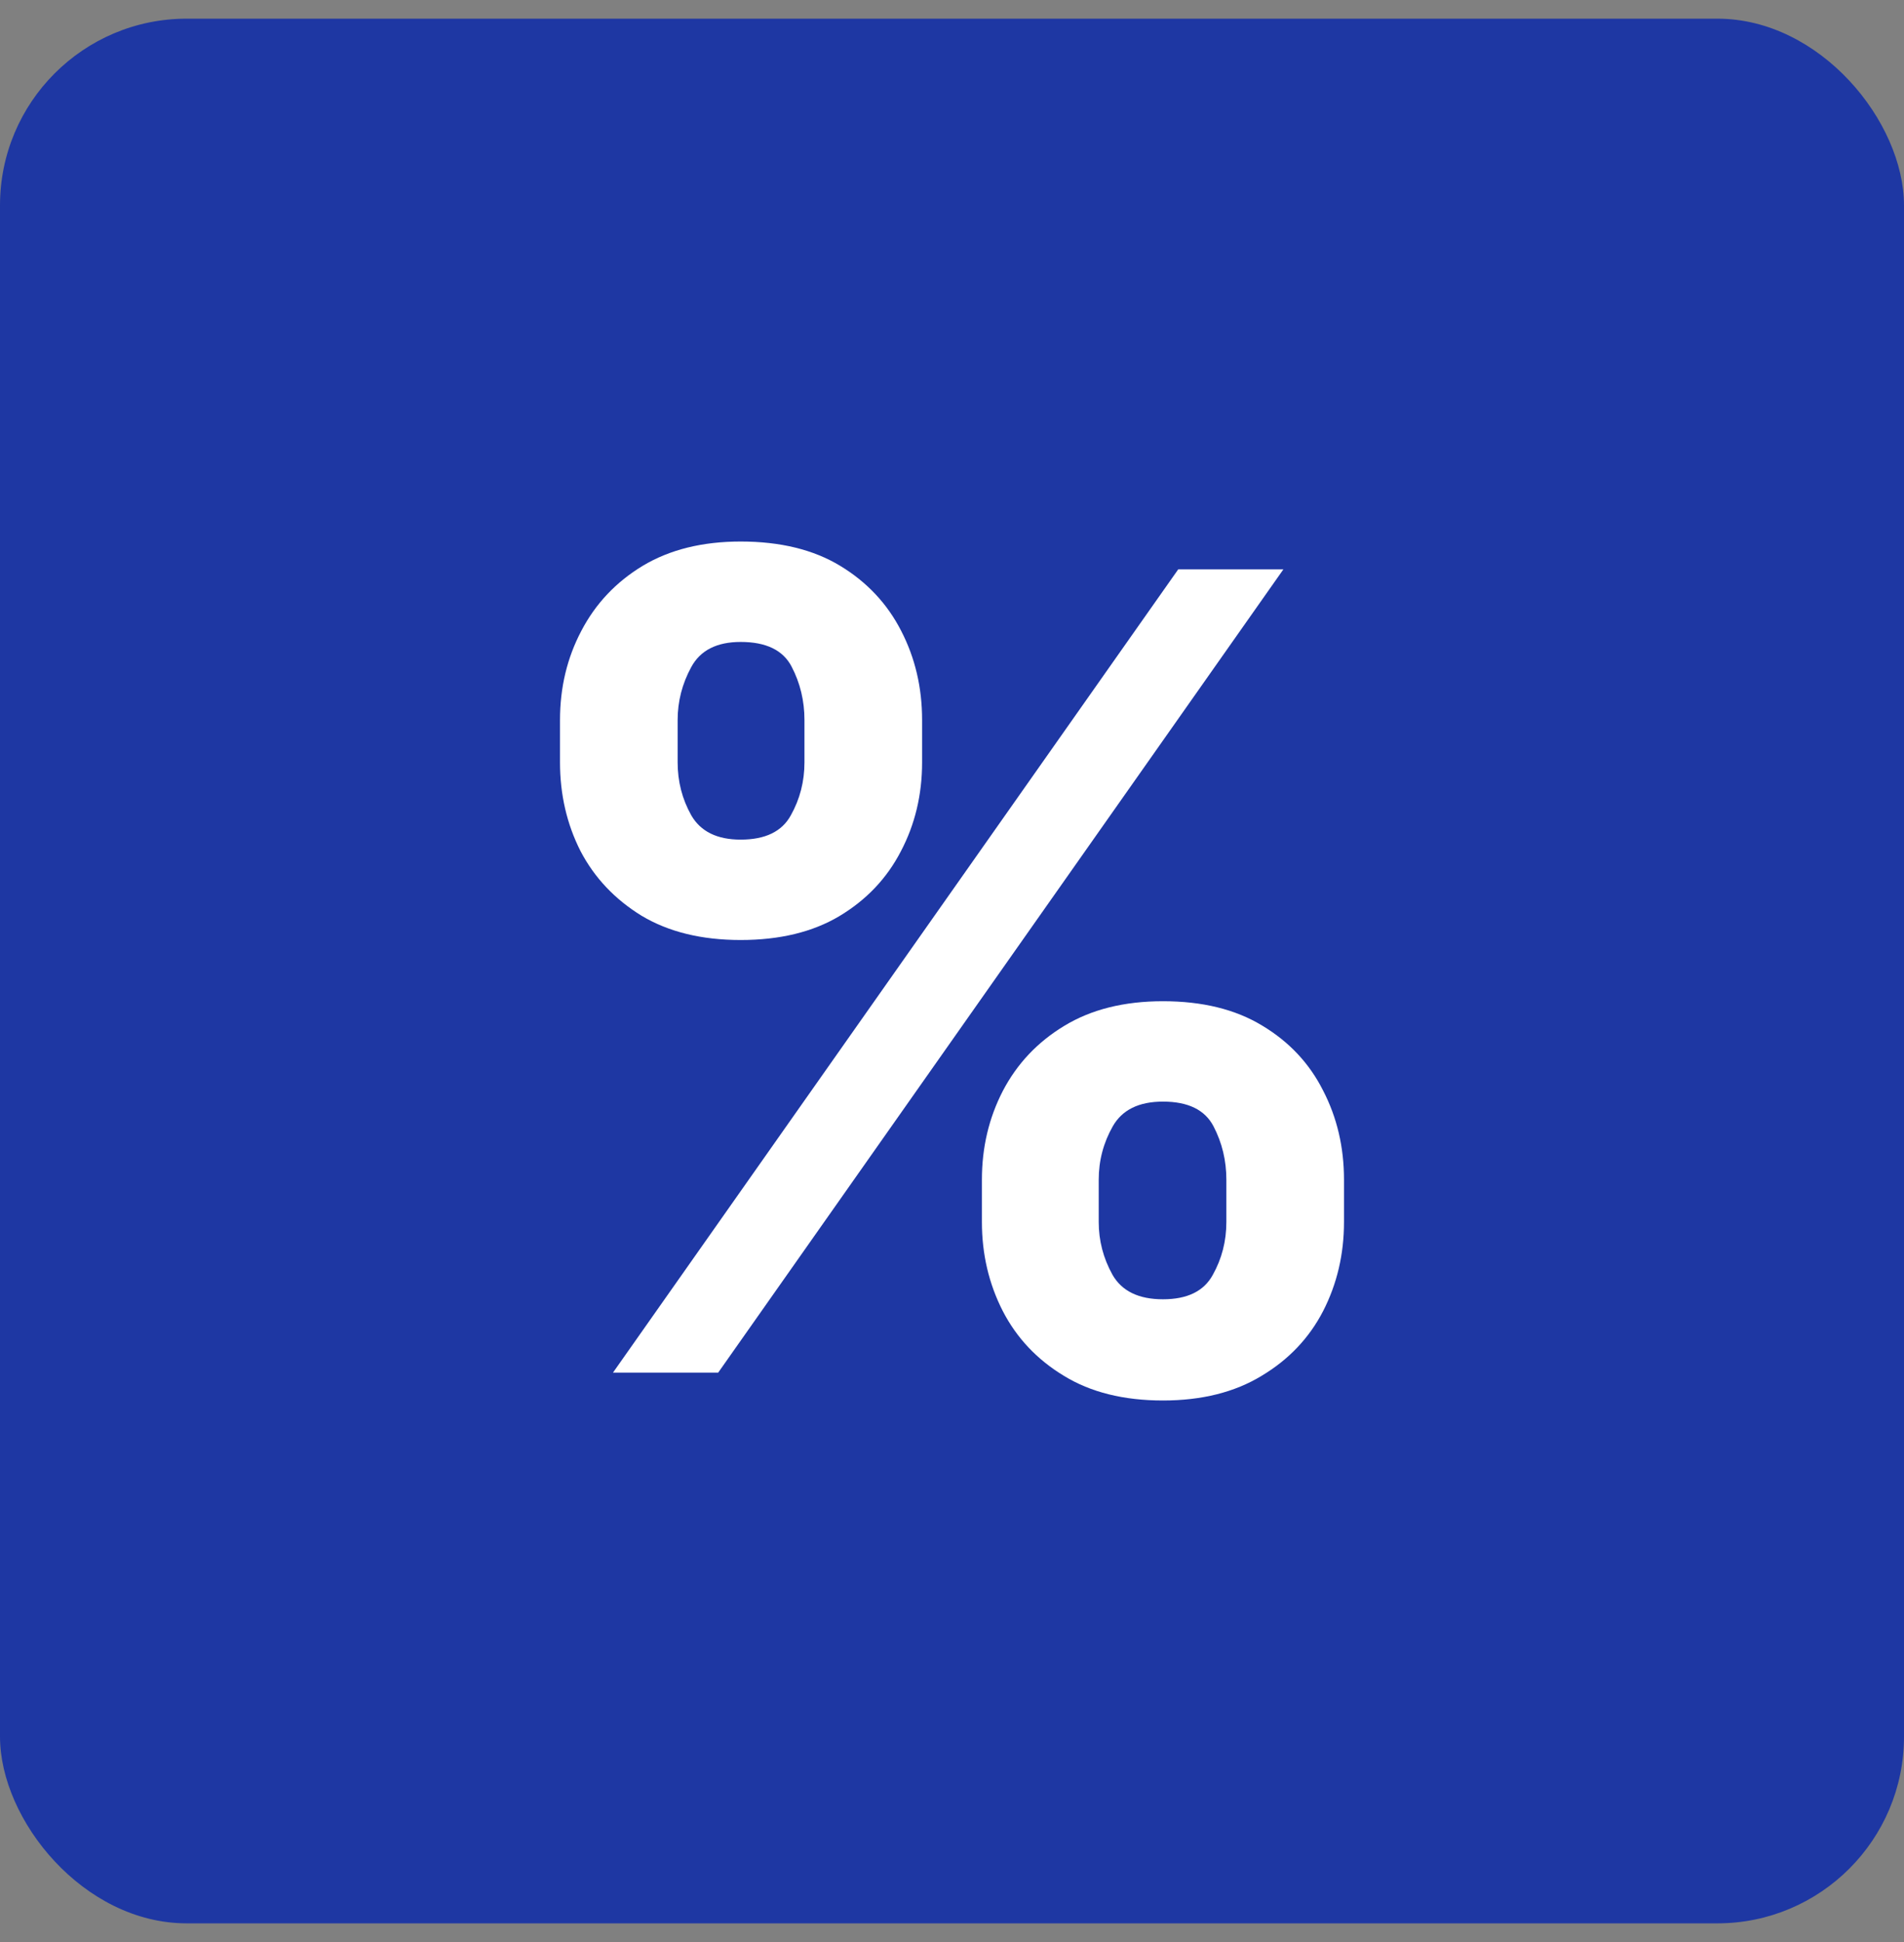 <?xml version="1.0" encoding="UTF-8"?> <svg xmlns="http://www.w3.org/2000/svg" width="51" height="52" viewBox="0 0 51 52" fill="none"><rect x="0" y="0" width="51" height="52" fill="#808080" stroke="none"/><rect y="0.5" width="51" height="51" rx="5" fill="#1E37A3"></rect><path d="M26.301 32.721V31.587C26.301 30.726 26.488 29.935 26.86 29.214C27.24 28.485 27.788 27.904 28.505 27.47C29.229 27.029 30.111 26.809 31.151 26.809C32.204 26.809 33.09 27.026 33.806 27.46C34.531 27.894 35.075 28.475 35.441 29.203C35.814 29.924 36 30.719 36 31.587V32.721C36 33.583 35.814 34.377 35.441 35.105C35.068 35.827 34.52 36.404 33.796 36.838C33.072 37.279 32.19 37.5 31.151 37.5C30.097 37.5 29.212 37.279 28.495 36.838C27.778 36.404 27.233 35.827 26.86 35.105C26.488 34.377 26.301 33.583 26.301 32.721ZM29.43 31.587V32.721C29.43 33.219 29.552 33.688 29.796 34.129C30.047 34.57 30.498 34.79 31.151 34.79C31.803 34.79 32.247 34.573 32.484 34.139C32.728 33.705 32.849 33.233 32.849 32.721V31.587C32.849 31.076 32.735 30.6 32.505 30.159C32.276 29.718 31.824 29.497 31.151 29.497C30.505 29.497 30.057 29.718 29.806 30.159C29.556 30.6 29.43 31.076 29.43 31.587ZM15 20.413V19.279C15 18.41 15.19 17.616 15.57 16.895C15.95 16.166 16.498 15.585 17.215 15.151C17.939 14.717 18.814 14.5 19.839 14.5C20.9 14.5 21.788 14.717 22.505 15.151C23.222 15.585 23.767 16.166 24.14 16.895C24.512 17.616 24.699 18.41 24.699 19.279V20.413C24.699 21.281 24.509 22.076 24.129 22.797C23.756 23.518 23.208 24.096 22.484 24.53C21.767 24.957 20.885 25.17 19.839 25.17C18.792 25.17 17.907 24.953 17.183 24.519C16.466 24.078 15.921 23.5 15.548 22.786C15.183 22.065 15 21.274 15 20.413ZM18.151 19.279V20.413C18.151 20.924 18.272 21.396 18.516 21.831C18.767 22.265 19.208 22.482 19.839 22.482C20.498 22.482 20.946 22.265 21.183 21.831C21.427 21.396 21.548 20.924 21.548 20.413V19.279C21.548 18.767 21.434 18.291 21.204 17.85C20.975 17.409 20.52 17.189 19.839 17.189C19.201 17.189 18.76 17.413 18.516 17.861C18.272 18.309 18.151 18.781 18.151 19.279ZM16.419 36.754L31.559 15.246H34.376L19.237 36.754H16.419Z" fill="white"></path></svg> 